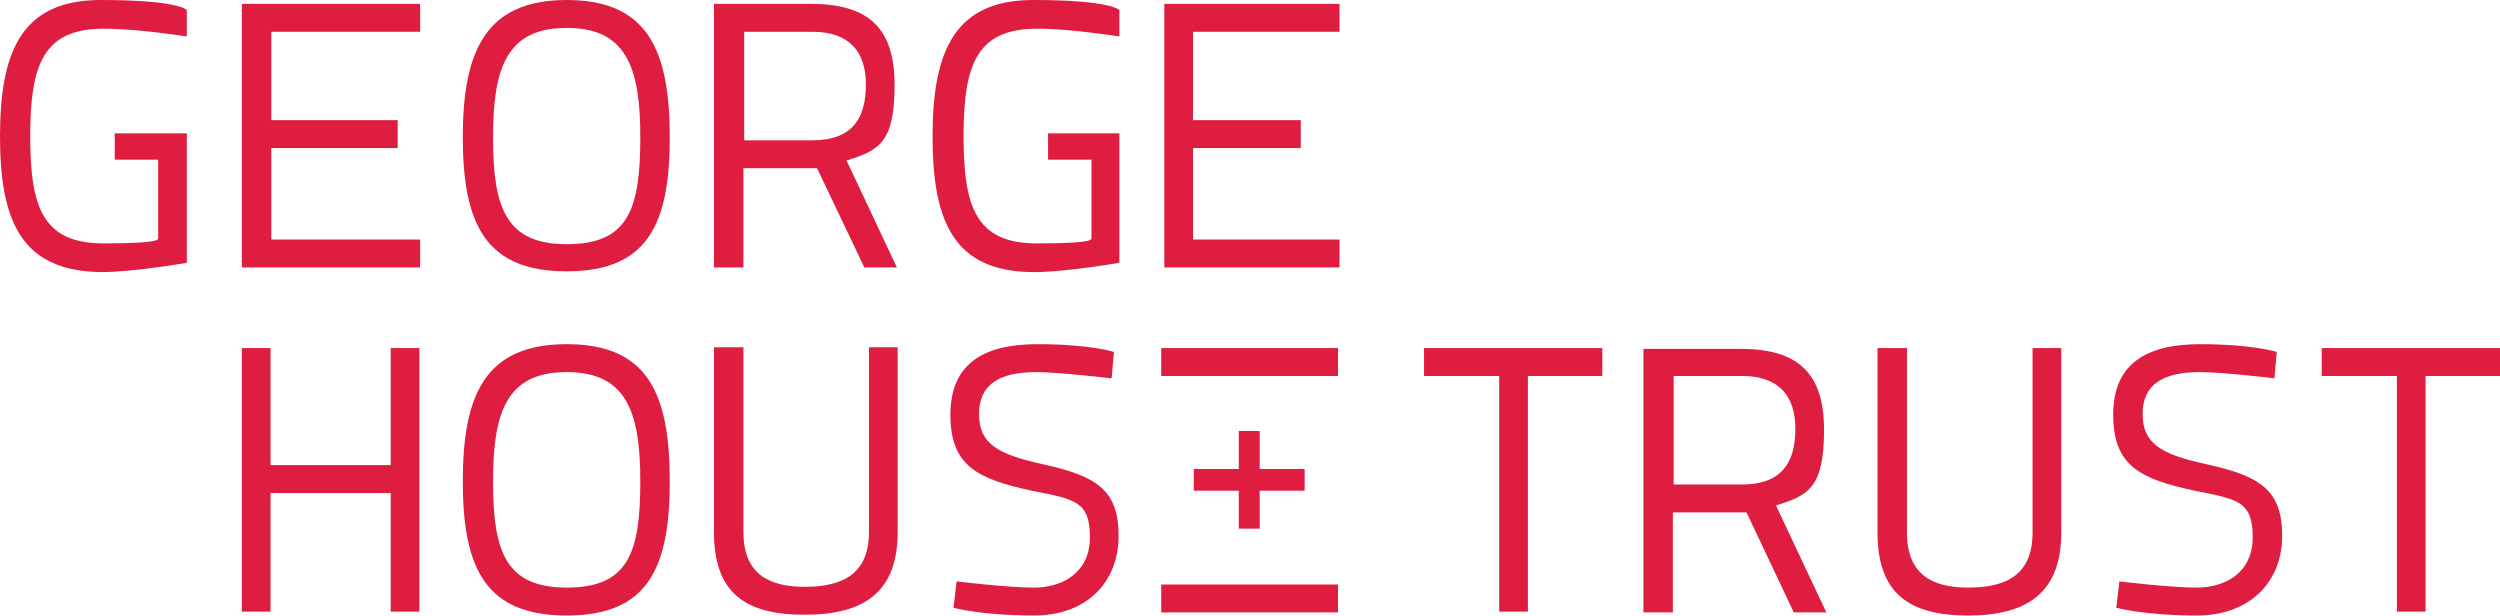 <?xml version="1.0" encoding="UTF-8"?>
<svg xmlns="http://www.w3.org/2000/svg" version="1.1" viewBox="0 0 322.5 79.4">
  <defs>
    <style>
      .cls-1 {
        fill: #df1d41;
      }
    </style>
  </defs>
  <!-- Generator: Adobe Illustrator 28.7.1, SVG Export Plug-In . SVG Version: 1.2.0 Build 142)  -->
  <g>
    <g id="Layer_1">
      <path class="cls-1" d="M14.8,17.2h9.3v16.7s-6.9,1.2-11,1.2C2.8,35,0,28.6,0,17.6S2.8,0,13,0s11.1,1.3,11.1,1.3v3.4c-.1,0-6.2-1-10.7-1-7.8,0-9.5,4.6-9.5,13.9s1.7,13.8,9.5,13.8,6.8-.6,7-.6v-10.2h-5.6v-3.4Z"/>
      <polygon class="cls-1" points="31.2 .5 54.2 .5 54.2 4.1 35 4.1 35 15.5 51.3 15.5 51.3 19.1 35 19.1 35 30.9 54.2 30.9 54.2 34.5 31.2 34.5 31.2 .5"/>
      <path class="cls-1" d="M59.7,17.7C59.7,6.5,62.7,0,73.1,0s13.3,6.4,13.3,17.7-2.9,17.3-13.3,17.3-13.4-6-13.4-17.3M82.6,17.7c0-9-1.8-14.1-9.5-14.1s-9.5,5.1-9.5,14.1,1.6,13.8,9.5,13.8,9.5-4.4,9.5-13.8"/>
      <path class="cls-1" d="M105.5,21.7h-9.6v12.8h-3.8V.5h12.5c7.3,0,10.8,3,10.8,10.4s-1.9,8.5-6.2,9.8l6.5,13.8h-4.2l-6.1-12.8ZM104.7,4.1h-8.7v14h8.8c5.2,0,6.9-2.9,6.9-7.2s-2.2-6.8-6.9-6.8"/>
      <path class="cls-1" d="M135.1,17.2h9.3v16.7s-6.9,1.2-11,1.2c-10.3,0-13.1-6.4-13.1-17.5S123.2,0,133.3,0s11.1,1.3,11.1,1.3v3.4c-.1,0-6.2-1-10.6-1-7.8,0-9.5,4.6-9.5,13.9s1.7,13.8,9.5,13.8,6.8-.6,7-.6v-10.2h-5.6v-3.4Z"/>
      <polygon class="cls-1" points="150.2 .5 172.8 .5 172.8 4.1 153.9 4.1 153.9 15.5 167.8 15.5 167.8 19.1 153.9 19.1 153.9 30.9 172.8 30.9 172.8 34.5 150.2 34.5 150.2 .5"/>
      <polygon class="cls-1" points="50.4 63.6 34.9 63.6 34.9 78.9 31.2 78.9 31.2 44.9 34.9 44.9 34.9 60 50.4 60 50.4 44.9 54.1 44.9 54.1 78.9 50.4 78.9 50.4 63.6"/>
      <path class="cls-1" d="M59.7,62.1c0-11.2,2.9-17.7,13.4-17.7s13.3,6.4,13.3,17.7-2.9,17.3-13.3,17.3-13.4-6-13.4-17.3M82.6,62.1c0-9-1.8-14.1-9.5-14.1s-9.5,5.1-9.5,14.1,1.6,13.7,9.5,13.7,9.5-4.4,9.5-13.7"/>
      <path class="cls-1" d="M103.8,75.7c5.1,0,8.3-1.8,8.3-7.1v-23.8h3.7v23.8c0,7.7-4.2,10.7-12,10.7s-11.7-2.9-11.7-10.7v-23.8h3.8v23.8c0,5.3,3.1,7.1,7.9,7.1"/>
      <path class="cls-1" d="M143.3,48.8s-6.7-.8-9.6-.8c-4.8,0-7.4,1.6-7.4,5.4s2.3,5.2,8.3,6.5c6.7,1.5,9.7,3.2,9.7,9.2s-4.1,10.3-10.9,10.3-10.4-1-10.4-1l.4-3.4s6.5.8,10,.8,7.2-1.8,7.2-6.5-2-4.9-7.5-6c-7-1.5-10.5-3.2-10.5-9.8s4.3-9.1,11.2-9.1,9.9,1,9.9,1l-.3,3.4Z"/>
      <polygon class="cls-1" points="183.7 44.9 206.7 44.9 206.7 48.5 197.1 48.5 197.1 78.9 193.4 78.9 193.4 48.5 183.7 48.5 183.7 44.9"/>
      <polygon class="cls-1" points="299.5 44.9 322.5 44.9 322.5 48.5 312.9 48.5 312.9 78.9 309.2 78.9 309.2 48.5 299.5 48.5 299.5 44.9"/>
      <path class="cls-1" d="M225.4,66.1h-9.6v12.9h-3.8v-34h12.5c7.3,0,10.8,3,10.8,10.4s-1.9,8.5-6.2,9.8l6.5,13.8h-4.2l-6.1-12.9ZM224.6,48.5h-8.7v14h8.8c5.2,0,6.9-2.9,6.9-7.2s-2.2-6.8-6.9-6.8"/>
      <path class="cls-1" d="M253.9,75.8c5.1,0,8.3-1.8,8.3-7.1v-23.8h3.7v23.8c0,7.7-4.3,10.7-12,10.7s-11.7-2.9-11.7-10.7v-23.8h3.8v23.8c0,5.3,3.1,7.1,7.9,7.1"/>
      <path class="cls-1" d="M293.4,48.8s-6.7-.8-9.6-.8c-4.8,0-7.4,1.6-7.4,5.4s2.3,5.2,8.3,6.5c6.7,1.5,9.7,3.2,9.7,9.2s-4.2,10.3-11,10.3-10.4-1-10.4-1l.4-3.4s6.5.8,10,.8,7.2-1.8,7.2-6.5-2-4.9-7.5-6c-7-1.5-10.5-3.2-10.5-9.8s4.3-9.1,11.2-9.1,9.9,1,9.9,1l-.3,3.4Z"/>
      <rect class="cls-1" x="149.8" y="44.9" width="22.8" height="3.6"/>
      <rect class="cls-1" x="149.8" y="75.4" width="22.8" height="3.6"/>
      <polygon class="cls-1" points="168.3 60.5 162.5 60.5 162.5 55.6 159.8 55.6 159.8 60.5 154 60.5 154 63.3 159.8 63.3 159.8 68.2 162.5 68.2 162.5 63.3 168.3 63.3 168.3 60.5"/>
    </g>
  </g>
</svg>